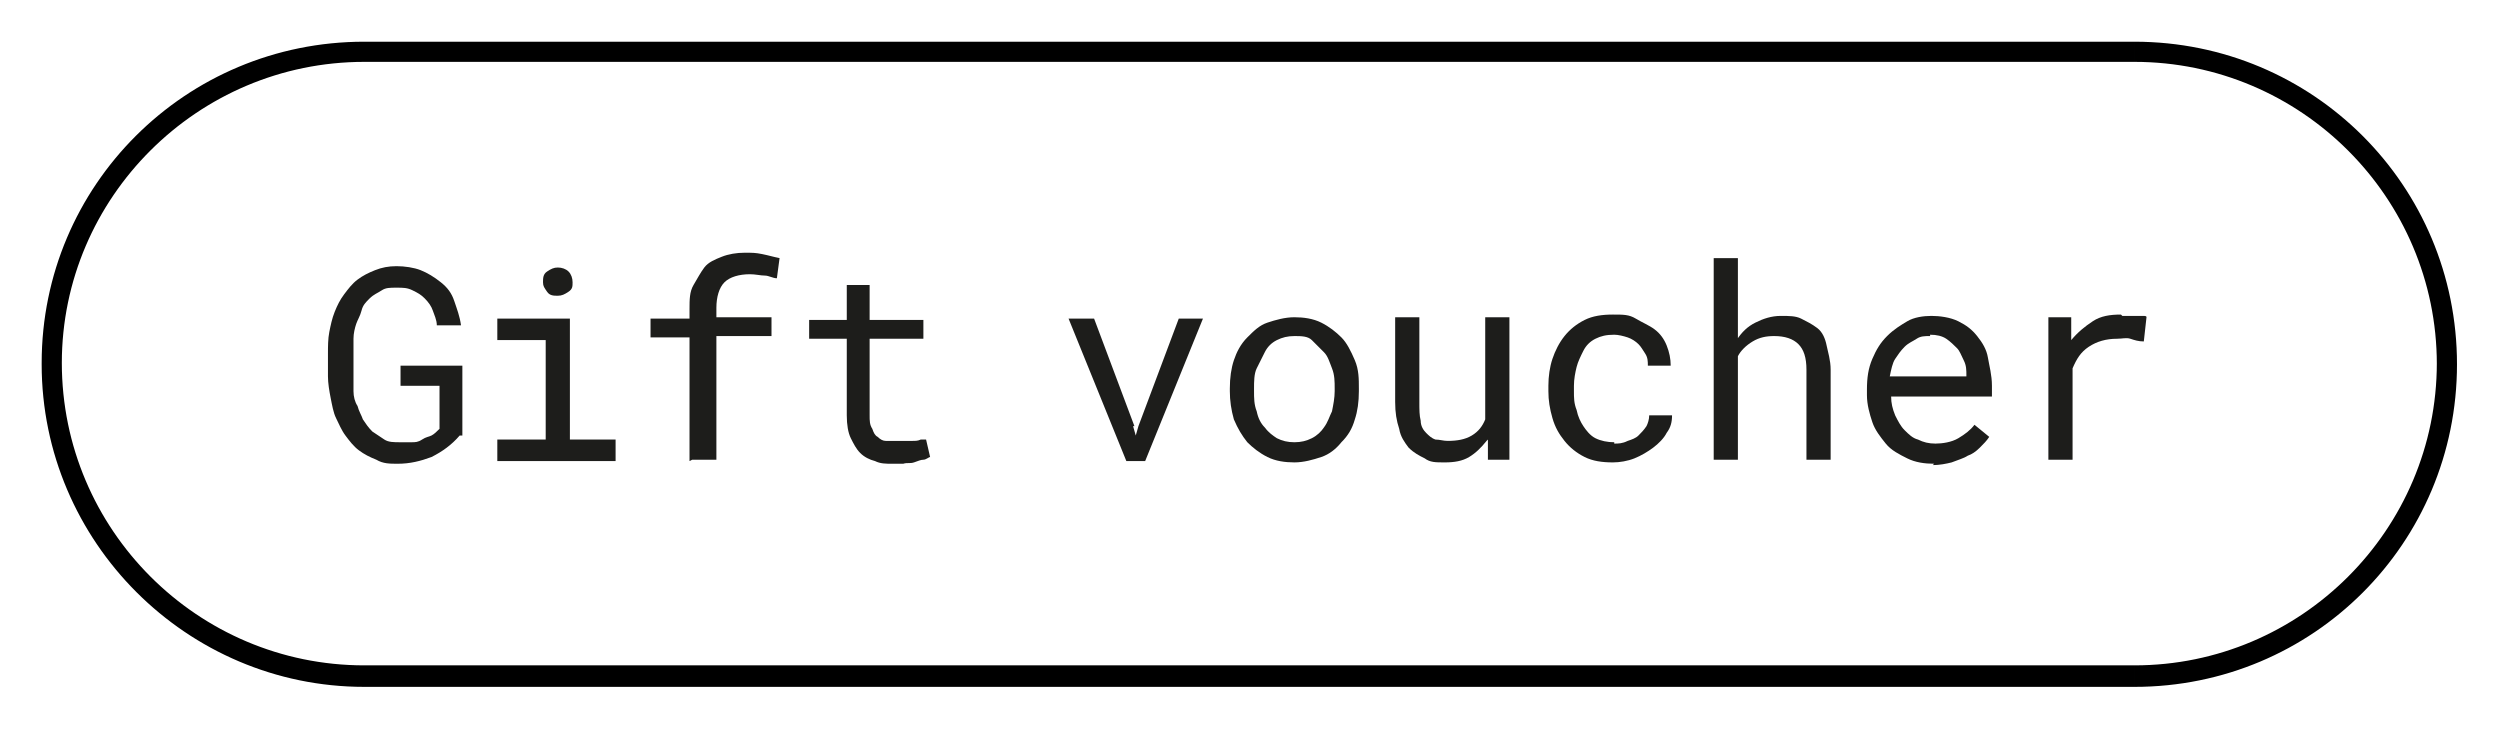 <?xml version="1.0" encoding="UTF-8"?>
<svg id="Calque_1" xmlns="http://www.w3.org/2000/svg" width="65.6mm" height="19.4mm" xmlns:xlink="http://www.w3.org/1999/xlink" version="1.1" viewBox="0 0 186 55">
  <!-- Generator: Adobe Illustrator 29.8.1, SVG Export Plug-In . SVG Version: 2.1.1 Build 2)  -->
  <defs>
    <clipPath id="clippath">
      <path d="M3.1,27C3.1,13.8,13.8,3.1,27.1,3.1h131.7c13.3,0,24,10.7,24,24s-10.7,24-24,24H27.1c-13.2,0-24-10.8-24-24Z" fill="none"/>
    </clipPath>
  </defs>
  <g clip-path="url(#clippath)">
    <path d="M27.1,1.6C13,1.6,1.6,13,1.6,27h3C4.6,14.7,14.7,4.6,27.1,4.6V1.6ZM158.8,4.6c12.4,0,22.5,10.1,22.5,22.5h3c0-14.1-11.4-25.5-25.5-25.5,0,0,0,3,0,3ZM181.3,27c0,12.4-10.1,22.5-22.5,22.5v3c14.1,0,25.5-11.4,25.5-25.5,0,0-3,0-3,0ZM27.1,49.5c-12.4,0-22.5-10.1-22.5-22.5H1.6c0,14.1,11.4,25.5,25.5,25.5v-3ZM158.8,49.5H27.1v3h131.7v-3ZM27.1,4.6h131.7V1.6H27.1v3Z"/>
  </g>
  <g>
    <path d="M34.2,32.4c-.6.7-1.3,1.2-2.1,1.6-.8.3-1.6.5-2.5.5-.6,0-1.1,0-1.6-.3-.5-.2-.9-.4-1.3-.7s-.7-.7-1-1.1-.5-.9-.7-1.3-.3-1-.4-1.5c-.1-.5-.2-1.1-.2-1.6v-1.7c0-.5,0-1.1.1-1.6s.2-1,.4-1.5.4-.9.7-1.3.6-.8,1-1.1.8-.5,1.3-.7,1-.3,1.6-.3,1.3.1,1.8.3,1,.5,1.5.9.8.8,1,1.4.4,1.1.5,1.8h-1.8c0-.4-.2-.8-.3-1.1s-.3-.6-.6-.9-.5-.4-.9-.6-.7-.2-1.2-.2-.8,0-1.1.2-.6.3-.9.6-.5.5-.6.9-.3.7-.4,1-.2.7-.2,1.1,0,.7,0,1.1v1.7c0,.4,0,.7,0,1.1s.1.8.3,1.1c.1.4.3.7.4,1,.2.3.4.6.7.9.3.2.6.4.9.6s.7.2,1.2.2c.2,0,.5,0,.8,0,.3,0,.5,0,.8-.2s.5-.2.7-.3c.2-.1.4-.3.6-.5v-3.2s-2.9,0-2.9,0v-1.5h4.6v5.2Z" fill="#1d1d1b"/>
    <path d="M37,23.7h5.4v9h3.4v1.6h-8.8v-1.6h3.6v-7.4h-3.6v-1.6ZM40.4,21c0-.3,0-.6.3-.8s.5-.3.8-.3.6.1.8.3.3.5.3.8,0,.5-.3.7-.5.3-.8.3-.6,0-.8-.3-.3-.4-.3-.7Z" fill="#1d1d1b"/>
    <path d="M51.3,34.3v-9.2h-2.9v-1.4h2.9v-.7c0-.7,0-1.3.3-1.8s.5-.9.8-1.3.8-.6,1.3-.8,1.1-.3,1.7-.3.8,0,1.3.1.8.2,1.3.3l-.2,1.5c-.3,0-.6-.2-.9-.2s-.7-.1-1.1-.1c-.8,0-1.5.2-1.9.6s-.6,1.1-.6,1.9v.7h4.1v1.4h-4.1v9.2h-1.8Z" fill="#1d1d1b"/>
    <path d="M64.7,21.2v2.6h4v1.4h-4v5.7c0,.4,0,.7.2,1,.1.3.2.5.4.6.2.2.4.3.6.3.2,0,.5,0,.8,0s.4,0,.6,0c.2,0,.4,0,.6,0,.2,0,.4,0,.6-.1.2,0,.3,0,.4,0l.3,1.3c-.1,0-.3.2-.5.2s-.4.1-.7.2-.5,0-.8.1c-.3,0-.6,0-.8,0-.5,0-.9,0-1.3-.2-.4-.1-.8-.3-1.1-.6-.3-.3-.5-.7-.7-1.1s-.3-1-.3-1.7v-5.7h-2.8v-1.4h2.8v-2.6h1.8Z" fill="#1d1d1b"/>
    <path d="M84.3,31.7l.2.7.2-.7,3-8h1.8l-4.3,10.6h-1.4l-4.3-10.6h1.9l3,8Z" fill="#1d1d1b"/>
    <path d="M91.5,28.9c0-.8.1-1.5.3-2.1s.5-1.2,1-1.7.9-.9,1.5-1.1,1.3-.4,2-.4,1.4.1,2,.4,1.1.7,1.5,1.1.7,1,1,1.7.3,1.4.3,2.1v.2c0,.8-.1,1.5-.3,2.1-.2.7-.5,1.2-1,1.7-.4.5-.9.9-1.5,1.1s-1.3.4-2,.4-1.4-.1-2-.4-1.1-.7-1.5-1.1c-.4-.5-.7-1-1-1.7-.2-.7-.3-1.4-.3-2.1v-.2ZM93.3,29.1c0,.5,0,1,.2,1.5.1.5.3.9.6,1.2.3.4.6.6.9.8.4.2.8.3,1.3.3s.9-.1,1.3-.3c.4-.2.7-.5.9-.8.3-.4.4-.8.6-1.2.1-.5.2-1,.2-1.5v-.2c0-.5,0-1-.2-1.5s-.3-.9-.6-1.2-.6-.6-.9-.9-.8-.3-1.3-.3-.9.1-1.3.3-.7.5-.9.9-.4.8-.6,1.2-.2,1-.2,1.5v.2Z" fill="#1d1d1b"/>
    <path d="M110.6,32.8c-.4.5-.8.9-1.3,1.2-.5.3-1.1.4-1.8.4s-1.1,0-1.5-.3c-.4-.2-.8-.4-1.2-.8-.3-.4-.6-.8-.7-1.4-.2-.6-.3-1.2-.3-2v-6.3h1.8v6.3c0,.6,0,1,.1,1.4,0,.4.2.7.4.9s.4.4.7.5c.3,0,.6.1.9.1.7,0,1.3-.1,1.8-.4.5-.3.8-.7,1-1.2v-7.6h1.8v10.6h-1.6v-1.5Z" fill="#1d1d1b"/>
    <path d="M120.1,33c.3,0,.6,0,1-.2.3-.1.6-.2.8-.4s.4-.4.6-.7c.1-.2.2-.5.2-.8h1.7c0,.5-.1.9-.4,1.3-.2.4-.6.8-1,1.1s-.9.6-1.4.8c-.5.2-1.1.3-1.6.3-.8,0-1.5-.1-2.1-.4-.6-.3-1.1-.7-1.5-1.2-.4-.5-.7-1-.9-1.7s-.3-1.3-.3-2v-.4c0-.7.1-1.4.3-2s.5-1.2.9-1.7.9-.9,1.5-1.2,1.3-.4,2.1-.4,1.2,0,1.7.3,1,.5,1.4.8.7.7.9,1.2.3,1,.3,1.5h-1.7c0-.3,0-.6-.2-.9s-.3-.5-.5-.7-.5-.4-.8-.5-.7-.2-1-.2c-.6,0-1,.1-1.4.3s-.7.5-.9.9-.4.8-.5,1.2-.2.9-.2,1.4v.4c0,.5,0,.9.2,1.4.1.5.3.9.5,1.2s.5.7.9.9.9.3,1.4.3Z" fill="#1d1d1b"/>
    <path d="M129.2,25.3c.4-.6.8-1,1.4-1.3s1.2-.5,1.9-.5c.6,0,1.1,0,1.5.2s.8.4,1.2.7.6.8.7,1.3.3,1.1.3,1.8v6.7h-1.8v-6.7c0-.9-.2-1.5-.6-1.9s-1-.6-1.8-.6c-.6,0-1.1.1-1.6.4s-.9.7-1.1,1.1v7.7h-1.8v-15h1.8v6Z" fill="#1d1d1b"/>
    <path d="M143.9,34.5c-.7,0-1.4-.1-2-.4s-1.2-.6-1.6-1.1c-.4-.5-.8-1-1-1.6s-.4-1.3-.4-2v-.4c0-.9.1-1.6.4-2.3s.6-1.2,1.1-1.7,1-.8,1.5-1.1,1.2-.4,1.8-.4,1.4.1,2,.4,1,.6,1.4,1.1.7,1,.8,1.6.3,1.3.3,2.1v.8h-7.5c0,.5.1.9.3,1.4.2.4.4.8.7,1.1.3.3.6.6,1,.7.4.2.8.3,1.3.3s1.2-.1,1.7-.4c.5-.3.9-.6,1.2-1l1.1.9c-.2.3-.4.5-.7.8s-.6.5-.9.6c-.3.2-.7.3-1.2.5-.4.1-.9.2-1.4.2ZM143.6,25c-.4,0-.7,0-1,.2s-.6.3-.9.6-.5.6-.7.9-.3.8-.4,1.3h5.7c0-.5,0-.8-.2-1.2s-.3-.7-.5-.9-.5-.5-.8-.7-.7-.3-1.2-.3Z" fill="#1d1d1b"/>
    <path d="M157.9,23.5c.2,0,.3,0,.5,0s.4,0,.5,0,.3,0,.5,0,.3,0,.3.1l-.2,1.8c-.4,0-.7-.1-1-.2s-.6,0-1,0c-.8,0-1.5.2-2.1.6s-.9.9-1.2,1.6v6.8h-1.8v-10.6h1.7v1.7c.5-.6,1-1,1.6-1.4s1.3-.5,2.1-.5Z" fill="#1d1d1b"/>
  </g>
</svg>